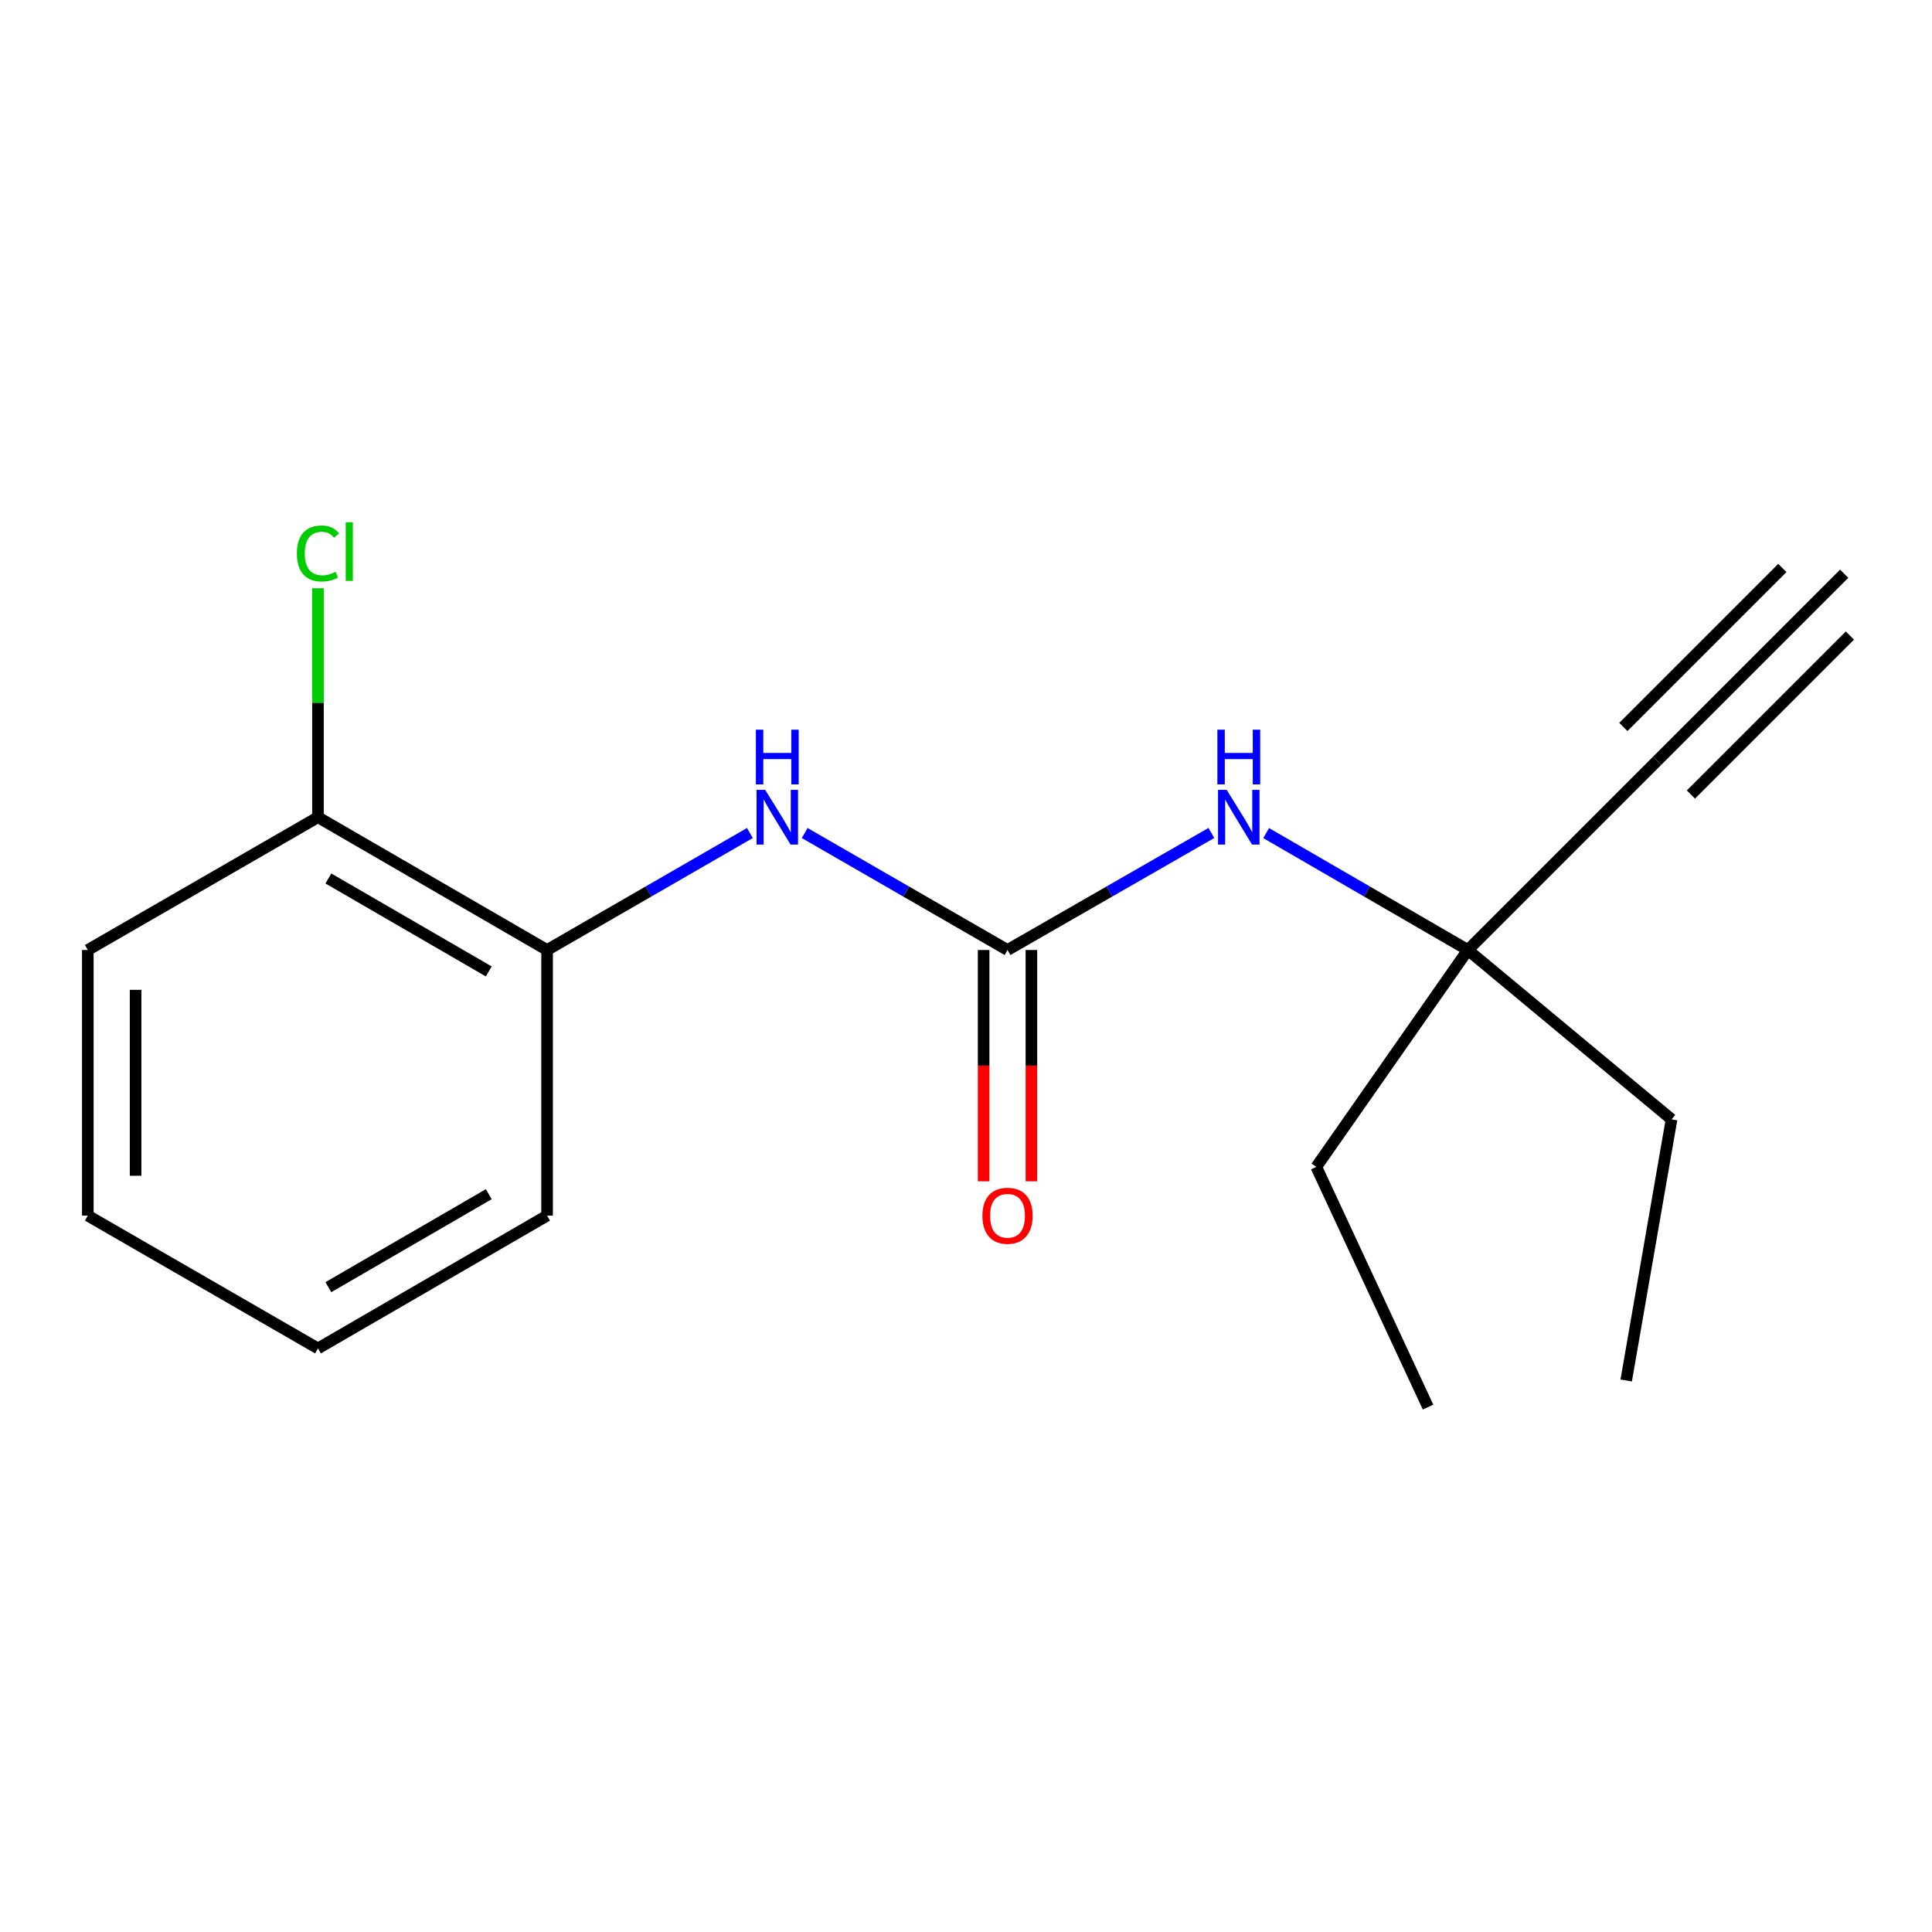 <?xml version='1.0' encoding='iso-8859-1'?>
<svg version='1.1' baseProfile='full'
              xmlns='http://www.w3.org/2000/svg'
                      xmlns:rdkit='http://www.rdkit.org/xml'
                      xmlns:xlink='http://www.w3.org/1999/xlink'
                  xml:space='preserve'
width='1000px' height='1000px' viewBox='0 0 1000 1000'>
<!-- END OF HEADER -->
<rect style='opacity:1.0;fill:#FFFFFF;stroke:none' width='1000' height='1000' x='0' y='0'> </rect>
<path class='bond-0' d='M 521.489,491.717 L 468.996,461.442' style='fill:none;fill-rule:evenodd;stroke:#000000;stroke-width:6px;stroke-linecap:butt;stroke-linejoin:miter;stroke-opacity:1' />
<path class='bond-0' d='M 468.996,461.442 L 416.502,431.168' style='fill:none;fill-rule:evenodd;stroke:#0000FF;stroke-width:6px;stroke-linecap:butt;stroke-linejoin:miter;stroke-opacity:1' />
<path class='bond-2' d='M 521.489,491.717 L 574.245,461.428' style='fill:none;fill-rule:evenodd;stroke:#000000;stroke-width:6px;stroke-linecap:butt;stroke-linejoin:miter;stroke-opacity:1' />
<path class='bond-2' d='M 574.245,461.428 L 627.001,431.138' style='fill:none;fill-rule:evenodd;stroke:#0000FF;stroke-width:6px;stroke-linecap:butt;stroke-linejoin:miter;stroke-opacity:1' />
<path class='bond-6' d='M 509.123,491.717 L 509.123,551.58' style='fill:none;fill-rule:evenodd;stroke:#000000;stroke-width:6px;stroke-linecap:butt;stroke-linejoin:miter;stroke-opacity:1' />
<path class='bond-6' d='M 509.123,551.58 L 509.123,611.442' style='fill:none;fill-rule:evenodd;stroke:#FF0000;stroke-width:6px;stroke-linecap:butt;stroke-linejoin:miter;stroke-opacity:1' />
<path class='bond-6' d='M 533.855,491.717 L 533.855,551.58' style='fill:none;fill-rule:evenodd;stroke:#000000;stroke-width:6px;stroke-linecap:butt;stroke-linejoin:miter;stroke-opacity:1' />
<path class='bond-6' d='M 533.855,551.58 L 533.855,611.442' style='fill:none;fill-rule:evenodd;stroke:#FF0000;stroke-width:6px;stroke-linecap:butt;stroke-linejoin:miter;stroke-opacity:1' />
<path class='bond-4' d='M 388.144,431.168 L 335.657,461.443' style='fill:none;fill-rule:evenodd;stroke:#0000FF;stroke-width:6px;stroke-linecap:butt;stroke-linejoin:miter;stroke-opacity:1' />
<path class='bond-4' d='M 335.657,461.443 L 283.17,491.717' style='fill:none;fill-rule:evenodd;stroke:#000000;stroke-width:6px;stroke-linecap:butt;stroke-linejoin:miter;stroke-opacity:1' />
<path class='bond-1' d='M 857.734,393.765 L 759.781,491.717' style='fill:none;fill-rule:evenodd;stroke:#000000;stroke-width:6px;stroke-linecap:butt;stroke-linejoin:miter;stroke-opacity:1' />
<path class='bond-3' d='M 857.734,393.765 L 954.545,296.953' style='fill:none;fill-rule:evenodd;stroke:#000000;stroke-width:6px;stroke-linecap:butt;stroke-linejoin:miter;stroke-opacity:1' />
<path class='bond-3' d='M 875.222,411.253 L 957.512,328.963' style='fill:none;fill-rule:evenodd;stroke:#000000;stroke-width:6px;stroke-linecap:butt;stroke-linejoin:miter;stroke-opacity:1' />
<path class='bond-3' d='M 840.246,376.277 L 922.536,293.987' style='fill:none;fill-rule:evenodd;stroke:#000000;stroke-width:6px;stroke-linecap:butt;stroke-linejoin:miter;stroke-opacity:1' />
<path class='bond-5' d='M 655.358,431.2 L 707.57,461.459' style='fill:none;fill-rule:evenodd;stroke:#0000FF;stroke-width:6px;stroke-linecap:butt;stroke-linejoin:miter;stroke-opacity:1' />
<path class='bond-5' d='M 707.57,461.459 L 759.781,491.717' style='fill:none;fill-rule:evenodd;stroke:#000000;stroke-width:6px;stroke-linecap:butt;stroke-linejoin:miter;stroke-opacity:1' />
<path class='bond-7' d='M 283.17,491.717 L 164.58,422.99' style='fill:none;fill-rule:evenodd;stroke:#000000;stroke-width:6px;stroke-linecap:butt;stroke-linejoin:miter;stroke-opacity:1' />
<path class='bond-7' d='M 252.98,502.806 L 169.967,454.697' style='fill:none;fill-rule:evenodd;stroke:#000000;stroke-width:6px;stroke-linecap:butt;stroke-linejoin:miter;stroke-opacity:1' />
<path class='bond-9' d='M 283.17,491.717 L 283.17,629.199' style='fill:none;fill-rule:evenodd;stroke:#000000;stroke-width:6px;stroke-linecap:butt;stroke-linejoin:miter;stroke-opacity:1' />
<path class='bond-10' d='M 759.781,491.717 L 681.313,603.987' style='fill:none;fill-rule:evenodd;stroke:#000000;stroke-width:6px;stroke-linecap:butt;stroke-linejoin:miter;stroke-opacity:1' />
<path class='bond-11' d='M 759.781,491.717 L 865.194,579.378' style='fill:none;fill-rule:evenodd;stroke:#000000;stroke-width:6px;stroke-linecap:butt;stroke-linejoin:miter;stroke-opacity:1' />
<path class='bond-8' d='M 164.58,422.99 L 164.58,363.731' style='fill:none;fill-rule:evenodd;stroke:#000000;stroke-width:6px;stroke-linecap:butt;stroke-linejoin:miter;stroke-opacity:1' />
<path class='bond-8' d='M 164.58,363.731 L 164.58,304.472' style='fill:none;fill-rule:evenodd;stroke:#00CC00;stroke-width:6px;stroke-linecap:butt;stroke-linejoin:miter;stroke-opacity:1' />
<path class='bond-12' d='M 164.58,422.99 L 45.455,491.717' style='fill:none;fill-rule:evenodd;stroke:#000000;stroke-width:6px;stroke-linecap:butt;stroke-linejoin:miter;stroke-opacity:1' />
<path class='bond-15' d='M 283.17,629.199 L 164.58,697.94' style='fill:none;fill-rule:evenodd;stroke:#000000;stroke-width:6px;stroke-linecap:butt;stroke-linejoin:miter;stroke-opacity:1' />
<path class='bond-15' d='M 252.978,618.113 L 169.966,666.232' style='fill:none;fill-rule:evenodd;stroke:#000000;stroke-width:6px;stroke-linecap:butt;stroke-linejoin:miter;stroke-opacity:1' />
<path class='bond-14' d='M 681.313,603.987 L 739.158,728.306' style='fill:none;fill-rule:evenodd;stroke:#000000;stroke-width:6px;stroke-linecap:butt;stroke-linejoin:miter;stroke-opacity:1' />
<path class='bond-13' d='M 865.194,579.378 L 841.713,714.538' style='fill:none;fill-rule:evenodd;stroke:#000000;stroke-width:6px;stroke-linecap:butt;stroke-linejoin:miter;stroke-opacity:1' />
<path class='bond-17' d='M 45.455,491.717 L 45.455,629.199' style='fill:none;fill-rule:evenodd;stroke:#000000;stroke-width:6px;stroke-linecap:butt;stroke-linejoin:miter;stroke-opacity:1' />
<path class='bond-17' d='M 70.186,512.34 L 70.186,608.577' style='fill:none;fill-rule:evenodd;stroke:#000000;stroke-width:6px;stroke-linecap:butt;stroke-linejoin:miter;stroke-opacity:1' />
<path class='bond-16' d='M 164.58,697.94 L 45.455,629.199' style='fill:none;fill-rule:evenodd;stroke:#000000;stroke-width:6px;stroke-linecap:butt;stroke-linejoin:miter;stroke-opacity:1' />
<path  class='atom-1' d='M 396.063 408.83
L 405.343 423.83
Q 406.263 425.31, 407.743 427.99
Q 409.223 430.67, 409.303 430.83
L 409.303 408.83
L 413.063 408.83
L 413.063 437.15
L 409.183 437.15
L 399.223 420.75
Q 398.063 418.83, 396.823 416.63
Q 395.623 414.43, 395.263 413.75
L 395.263 437.15
L 391.583 437.15
L 391.583 408.83
L 396.063 408.83
' fill='#0000FF'/>
<path  class='atom-1' d='M 391.243 377.678
L 395.083 377.678
L 395.083 389.718
L 409.563 389.718
L 409.563 377.678
L 413.403 377.678
L 413.403 405.998
L 409.563 405.998
L 409.563 392.918
L 395.083 392.918
L 395.083 405.998
L 391.243 405.998
L 391.243 377.678
' fill='#0000FF'/>
<path  class='atom-3' d='M 634.932 408.83
L 644.212 423.83
Q 645.132 425.31, 646.612 427.99
Q 648.092 430.67, 648.172 430.83
L 648.172 408.83
L 651.932 408.83
L 651.932 437.15
L 648.052 437.15
L 638.092 420.75
Q 636.932 418.83, 635.692 416.63
Q 634.492 414.43, 634.132 413.75
L 634.132 437.15
L 630.452 437.15
L 630.452 408.83
L 634.932 408.83
' fill='#0000FF'/>
<path  class='atom-3' d='M 630.112 377.678
L 633.952 377.678
L 633.952 389.718
L 648.432 389.718
L 648.432 377.678
L 652.272 377.678
L 652.272 405.998
L 648.432 405.998
L 648.432 392.918
L 633.952 392.918
L 633.952 405.998
L 630.112 405.998
L 630.112 377.678
' fill='#0000FF'/>
<path  class='atom-7' d='M 508.489 629.279
Q 508.489 622.479, 511.849 618.679
Q 515.209 614.879, 521.489 614.879
Q 527.769 614.879, 531.129 618.679
Q 534.489 622.479, 534.489 629.279
Q 534.489 636.159, 531.089 640.079
Q 527.689 643.959, 521.489 643.959
Q 515.249 643.959, 511.849 640.079
Q 508.489 636.199, 508.489 629.279
M 521.489 640.759
Q 525.809 640.759, 528.129 637.879
Q 530.489 634.959, 530.489 629.279
Q 530.489 623.719, 528.129 620.919
Q 525.809 618.079, 521.489 618.079
Q 517.169 618.079, 514.809 620.879
Q 512.489 623.679, 512.489 629.279
Q 512.489 634.999, 514.809 637.879
Q 517.169 640.759, 521.489 640.759
' fill='#FF0000'/>
<path  class='atom-9' d='M 153.66 286.474
Q 153.66 279.434, 156.94 275.754
Q 160.26 272.034, 166.54 272.034
Q 172.38 272.034, 175.5 276.154
L 172.86 278.314
Q 170.58 275.314, 166.54 275.314
Q 162.26 275.314, 159.98 278.194
Q 157.74 281.034, 157.74 286.474
Q 157.74 292.074, 160.06 294.954
Q 162.42 297.834, 166.98 297.834
Q 170.1 297.834, 173.74 295.954
L 174.86 298.954
Q 173.38 299.914, 171.14 300.474
Q 168.9 301.034, 166.42 301.034
Q 160.26 301.034, 156.94 297.274
Q 153.66 293.514, 153.66 286.474
' fill='#00CC00'/>
<path  class='atom-9' d='M 178.94 270.314
L 182.62 270.314
L 182.62 300.674
L 178.94 300.674
L 178.94 270.314
' fill='#00CC00'/>
</svg>
